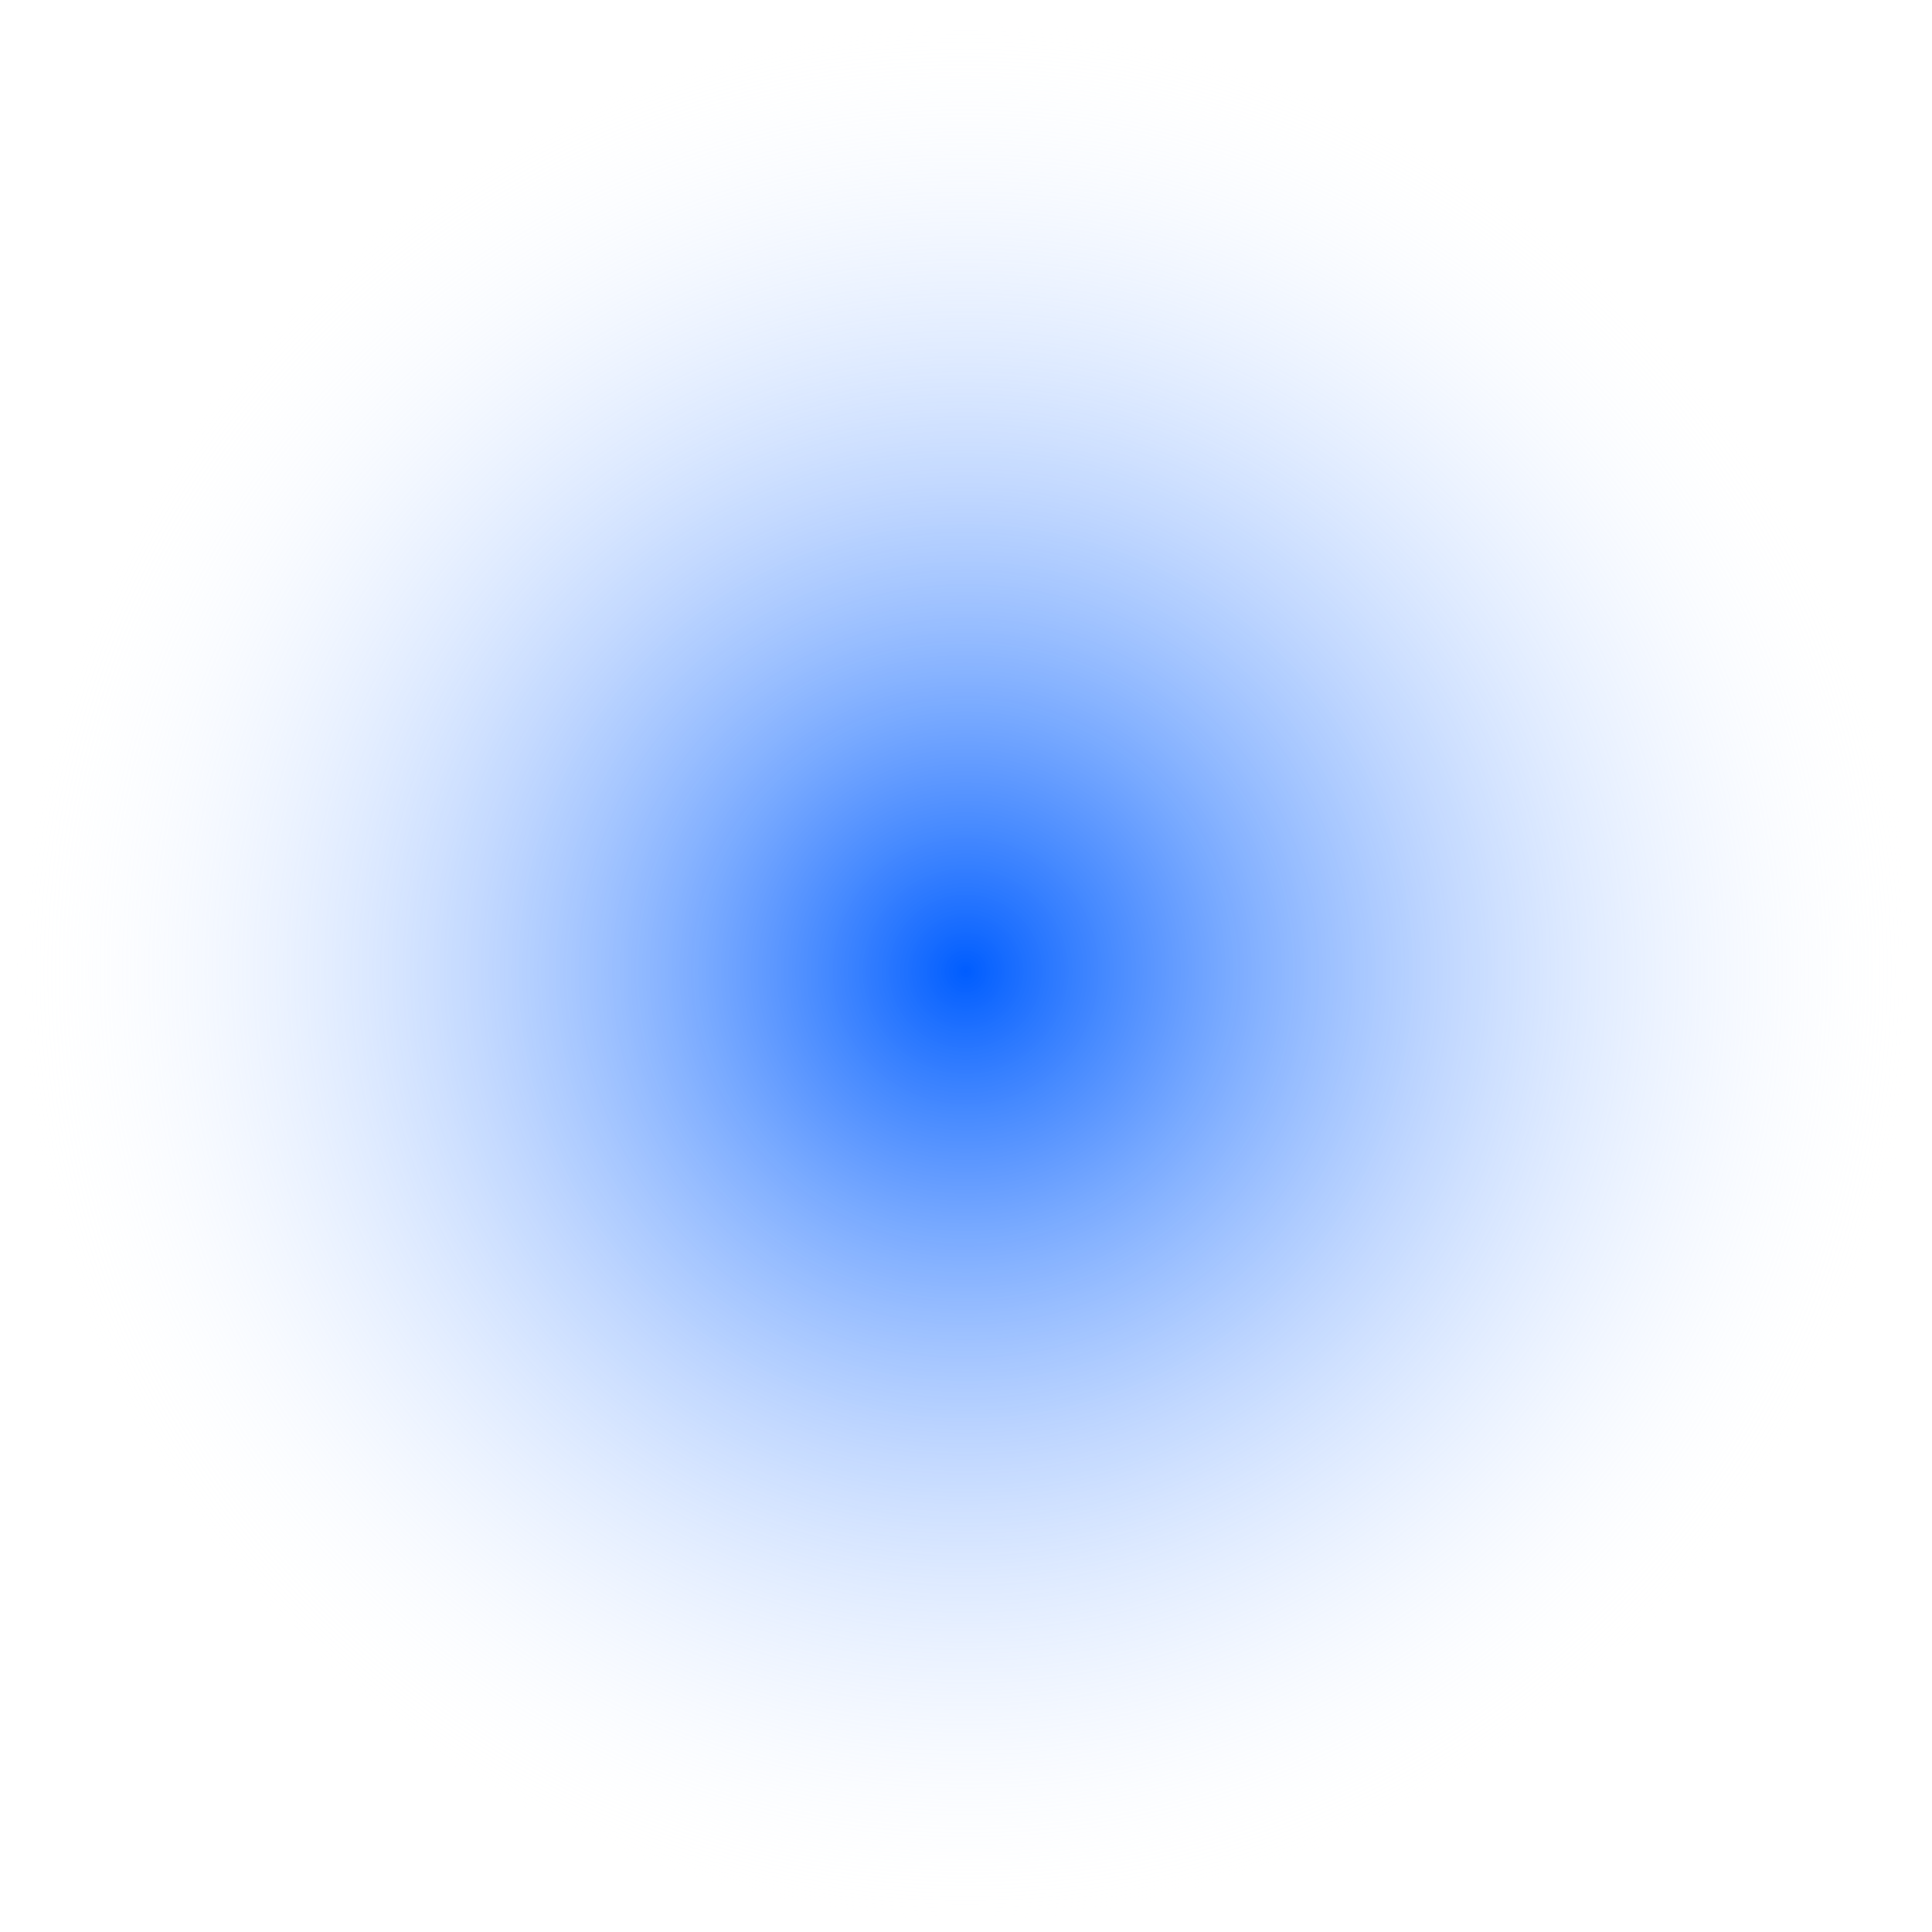 <svg id="Layer_1" data-name="Layer 1" xmlns="http://www.w3.org/2000/svg" xmlns:xlink="http://www.w3.org/1999/xlink" viewBox="0 0 50.01 50.01"><defs><style>.cls-1{fill:url(#radial-gradient);}</style><radialGradient id="radial-gradient" cx="120.15" cy="569.14" r="34.77" gradientTransform="translate(-60.29 -378.96) scale(0.71)" gradientUnits="userSpaceOnUse"><stop offset="0" stop-color="#005dff"/><stop offset="1" stop-color="#fff" stop-opacity="0"/></radialGradient></defs><title>blue_glow</title><g id="Layer0_0_FILL" data-name="Layer0 0 FILL"><path class="cls-1" d="M25,0a24.24,24.24,0,0,0-17.7,7.3A24.14,24.14,0,0,0,0,25a24,24,0,0,0,7.3,17.66A24.11,24.11,0,0,0,25,50a24,24,0,0,0,17.66-7.34A24,24,0,0,0,50,25a24.11,24.11,0,0,0-7.34-17.7A24.09,24.09,0,0,0,25,0Z" transform="translate(-0.02 0.01)"/></g></svg>